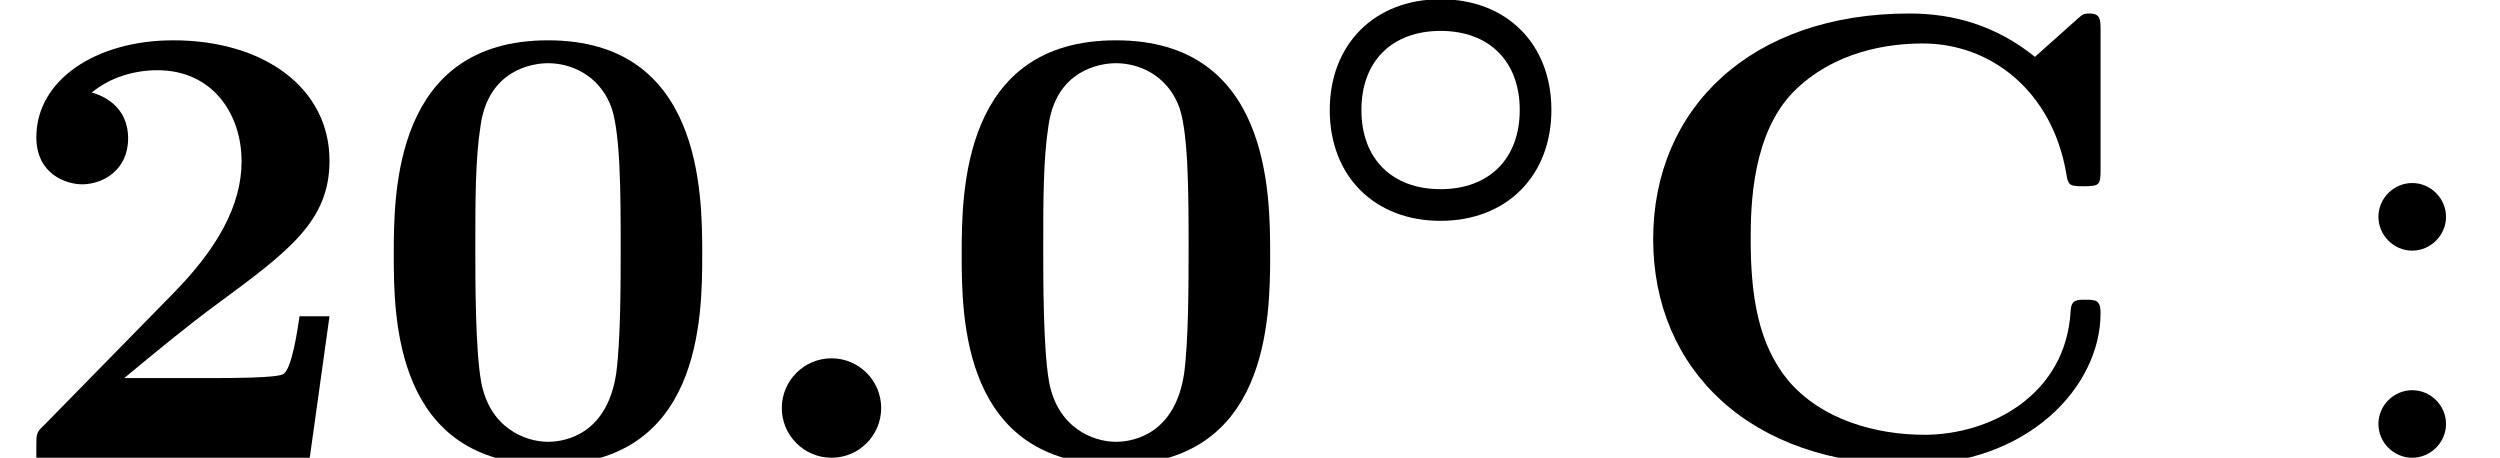 <?xml version='1.0' encoding='UTF-8'?>
<!-- This file was generated by dvisvgm 1.15.1 -->
<svg height='7.835pt' version='1.1' viewBox='70.735 60.907 42.792 7.835' width='42.792pt' xmlns='http://www.w3.org/2000/svg' xmlns:xlink='http://www.w3.org/1999/xlink'>
<defs>
<path d='M4.336 -1.993C4.336 -3.124 3.571 -3.889 2.439 -3.889S0.542 -3.116 0.542 -1.993C0.542 -0.861 1.307 -0.096 2.439 -0.096S4.336 -0.869 4.336 -1.993ZM2.439 -0.638C1.61 -0.638 1.084 -1.156 1.084 -1.993S1.61 -3.347 2.439 -3.347S3.794 -2.829 3.794 -1.993S3.268 -0.638 2.439 -0.638Z' id='g0-14'/>
<path d='M2.585 -0.851C2.585 -1.32 2.204 -1.702 1.735 -1.702S0.884 -1.32 0.884 -0.851S1.265 0 1.735 0S2.585 -0.382 2.585 -0.851Z' id='g1-58'/>
<path d='M5.771 -3.48C5.771 -4.538 5.76 -7.145 3.131 -7.145S0.491 -4.549 0.491 -3.48C0.491 -2.4 0.502 0.12 3.131 0.12C5.749 0.12 5.771 -2.389 5.771 -3.48ZM3.131 -0.273C2.738 -0.273 2.127 -0.513 1.985 -1.309C1.887 -1.876 1.887 -3.011 1.887 -3.611C1.887 -4.396 1.887 -5.105 1.975 -5.673C2.105 -6.644 2.869 -6.753 3.131 -6.753C3.535 -6.753 3.982 -6.545 4.189 -6.065C4.375 -5.662 4.375 -4.505 4.375 -3.611C4.375 -3 4.375 -2.007 4.298 -1.44C4.145 -0.425 3.458 -0.273 3.131 -0.273Z' id='g2-48'/>
<path d='M5.64 -2.422H5.127C5.095 -2.204 4.996 -1.505 4.844 -1.429C4.724 -1.364 3.905 -1.364 3.731 -1.364H2.127C2.64 -1.789 3.207 -2.258 3.698 -2.618C4.942 -3.535 5.64 -4.047 5.64 -5.084C5.64 -6.338 4.505 -7.145 2.967 -7.145C1.647 -7.145 0.622 -6.469 0.622 -5.487C0.622 -4.844 1.145 -4.68 1.407 -4.68C1.756 -4.68 2.193 -4.92 2.193 -5.465C2.193 -6.033 1.735 -6.207 1.571 -6.251C1.887 -6.513 2.302 -6.633 2.695 -6.633C3.633 -6.633 4.135 -5.891 4.135 -5.073C4.135 -4.32 3.72 -3.578 2.956 -2.804L0.764 -0.567C0.622 -0.436 0.622 -0.415 0.622 -0.196V0H5.302L5.64 -2.422Z' id='g2-50'/>
<path d='M8.356 -7.298C8.356 -7.505 8.356 -7.604 8.16 -7.604C8.062 -7.604 8.04 -7.582 7.953 -7.505L7.233 -6.862C6.556 -7.407 5.825 -7.604 5.084 -7.604C2.367 -7.604 0.698 -5.978 0.698 -3.742S2.367 0.12 5.084 0.12C7.124 0.12 8.356 -1.222 8.356 -2.476C8.356 -2.695 8.28 -2.705 8.095 -2.705C7.953 -2.705 7.855 -2.705 7.844 -2.52C7.767 -1.058 6.447 -0.393 5.345 -0.393C4.495 -0.393 3.578 -0.655 3.011 -1.32C2.498 -1.942 2.367 -2.76 2.367 -3.742C2.367 -4.353 2.4 -5.531 3.087 -6.251C3.796 -6.971 4.745 -7.091 5.313 -7.091C6.491 -7.091 7.527 -6.262 7.767 -4.876C7.8 -4.669 7.811 -4.647 8.062 -4.647C8.345 -4.647 8.356 -4.669 8.356 -4.953V-7.298Z' id='g2-67'/>
<path d='M2.095 -4.124C2.095 -4.44 1.833 -4.702 1.516 -4.702S0.938 -4.44 0.938 -4.124S1.2 -3.545 1.516 -3.545S2.095 -3.807 2.095 -4.124ZM2.095 -0.578C2.095 -0.895 1.833 -1.156 1.516 -1.156S0.938 -0.895 0.938 -0.578S1.2 0 1.516 0S2.095 -0.262 2.095 -0.578Z' id='g3-58'/>
</defs>
<g id='page1'>
<use x='70.735' xlink:href='#g2-50' y='68.742'/>
<use x='76.984' xlink:href='#g2-48' y='68.742'/>
<use x='83.233' xlink:href='#g1-58' y='68.742'/>
<use x='86.705' xlink:href='#g2-48' y='68.742'/>
<use x='92.954' xlink:href='#g0-14' y='64.783'/>
<use x='98.334' xlink:href='#g2-67' y='68.742'/>
<use x='110.508' xlink:href='#g3-58' y='68.742'/>
</g>
</svg>
<!--Rendered by QuickLaTeX.com-->